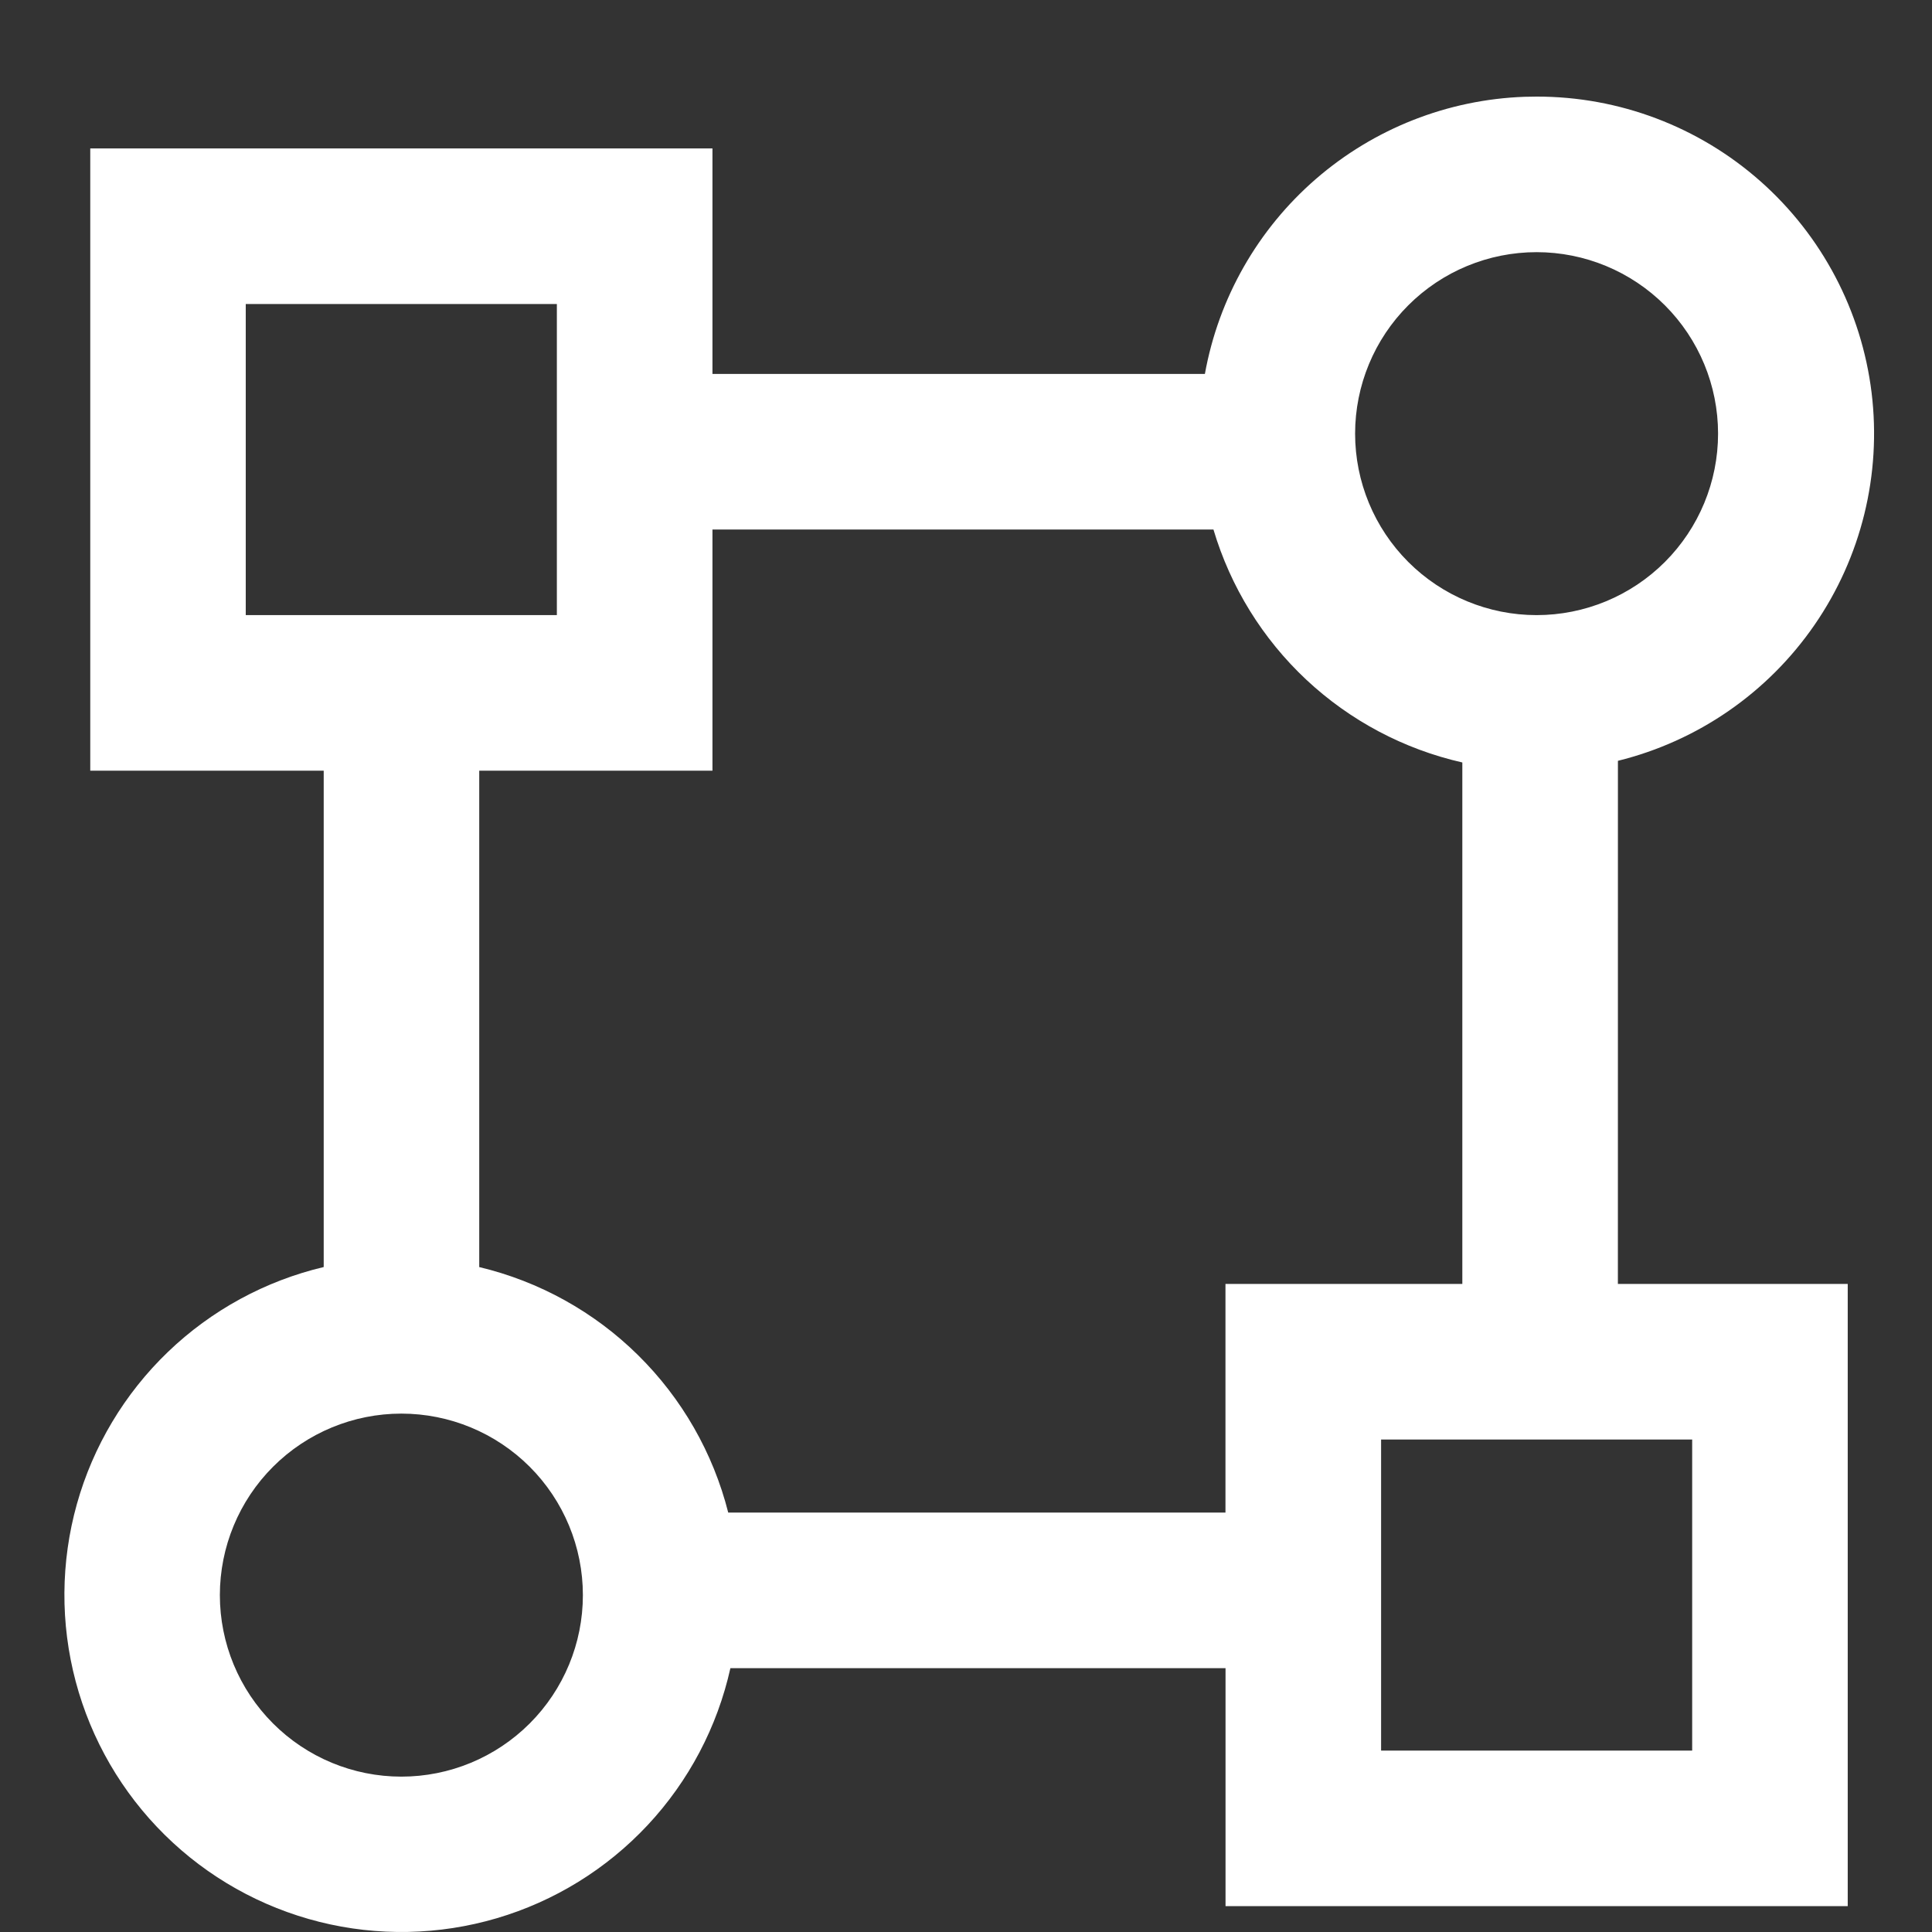 <svg width="60" height="60" viewBox="0 0 60 60" fill="none" xmlns="http://www.w3.org/2000/svg">
<rect x="0" y="0" width="60" height="60" fill="#333333" stroke="none"/>
<path d="M22.683 51.807C22.277 53.632 21.39 55.314 20.114 56.68C18.837 58.046 17.219 59.045 15.426 59.573C13.633 60.101 11.731 60.14 9.918 59.685C8.105 59.23 6.447 58.298 5.117 56.985C3.786 55.672 2.831 54.027 2.351 52.221C1.871 50.414 1.884 48.512 2.387 46.712C2.891 44.912 3.868 43.28 5.216 41.985C6.564 40.69 8.234 39.78 10.053 39.349V23.934H2.803V4.61H22.126V11.613H37.419C37.843 9.261 39.059 7.125 40.865 5.559C42.671 3.993 44.958 3.092 47.346 3.006L47.722 3C50.28 2.997 52.75 3.931 54.667 5.625C56.583 7.319 57.813 9.656 58.124 12.195C58.434 14.734 57.805 17.299 56.353 19.405C54.902 21.512 52.73 23.014 50.246 23.628L50.245 39.874H57.383V59.197H38.06V51.806H22.685L22.683 51.807ZM12.465 43.901C10.97 43.901 9.536 44.495 8.479 45.552C7.422 46.609 6.828 48.043 6.828 49.538C6.828 51.033 7.422 52.466 8.479 53.523C9.536 54.581 10.97 55.175 12.465 55.175C13.96 55.175 15.393 54.581 16.451 53.523C17.508 52.466 18.102 51.033 18.102 49.538C18.102 48.043 17.508 46.609 16.451 45.552C15.393 44.495 13.96 43.901 12.465 43.901ZM52.552 44.705H42.891V54.366H52.552V44.705ZM37.685 16.444H22.126V23.934H14.883V39.35C16.745 39.794 18.451 40.739 19.814 42.084C21.177 43.428 22.146 45.119 22.616 46.975H38.058V39.874H45.414V23.679C43.6 23.268 41.928 22.381 40.569 21.11C39.211 19.838 38.216 18.229 37.685 16.446V16.444ZM47.72 7.831C46.225 7.831 44.792 8.425 43.735 9.482C42.678 10.539 42.084 11.972 42.084 13.467C42.084 14.961 42.678 16.395 43.735 17.452C44.792 18.509 46.225 19.103 47.72 19.103C49.215 19.103 50.648 18.509 51.705 17.452C52.762 16.395 53.356 14.961 53.356 13.467C53.356 11.972 52.762 10.539 51.705 9.482C50.648 8.425 49.215 7.831 47.72 7.831ZM17.294 9.441H7.632V19.103H17.294V9.441Z" fill="white"/>
</svg>
